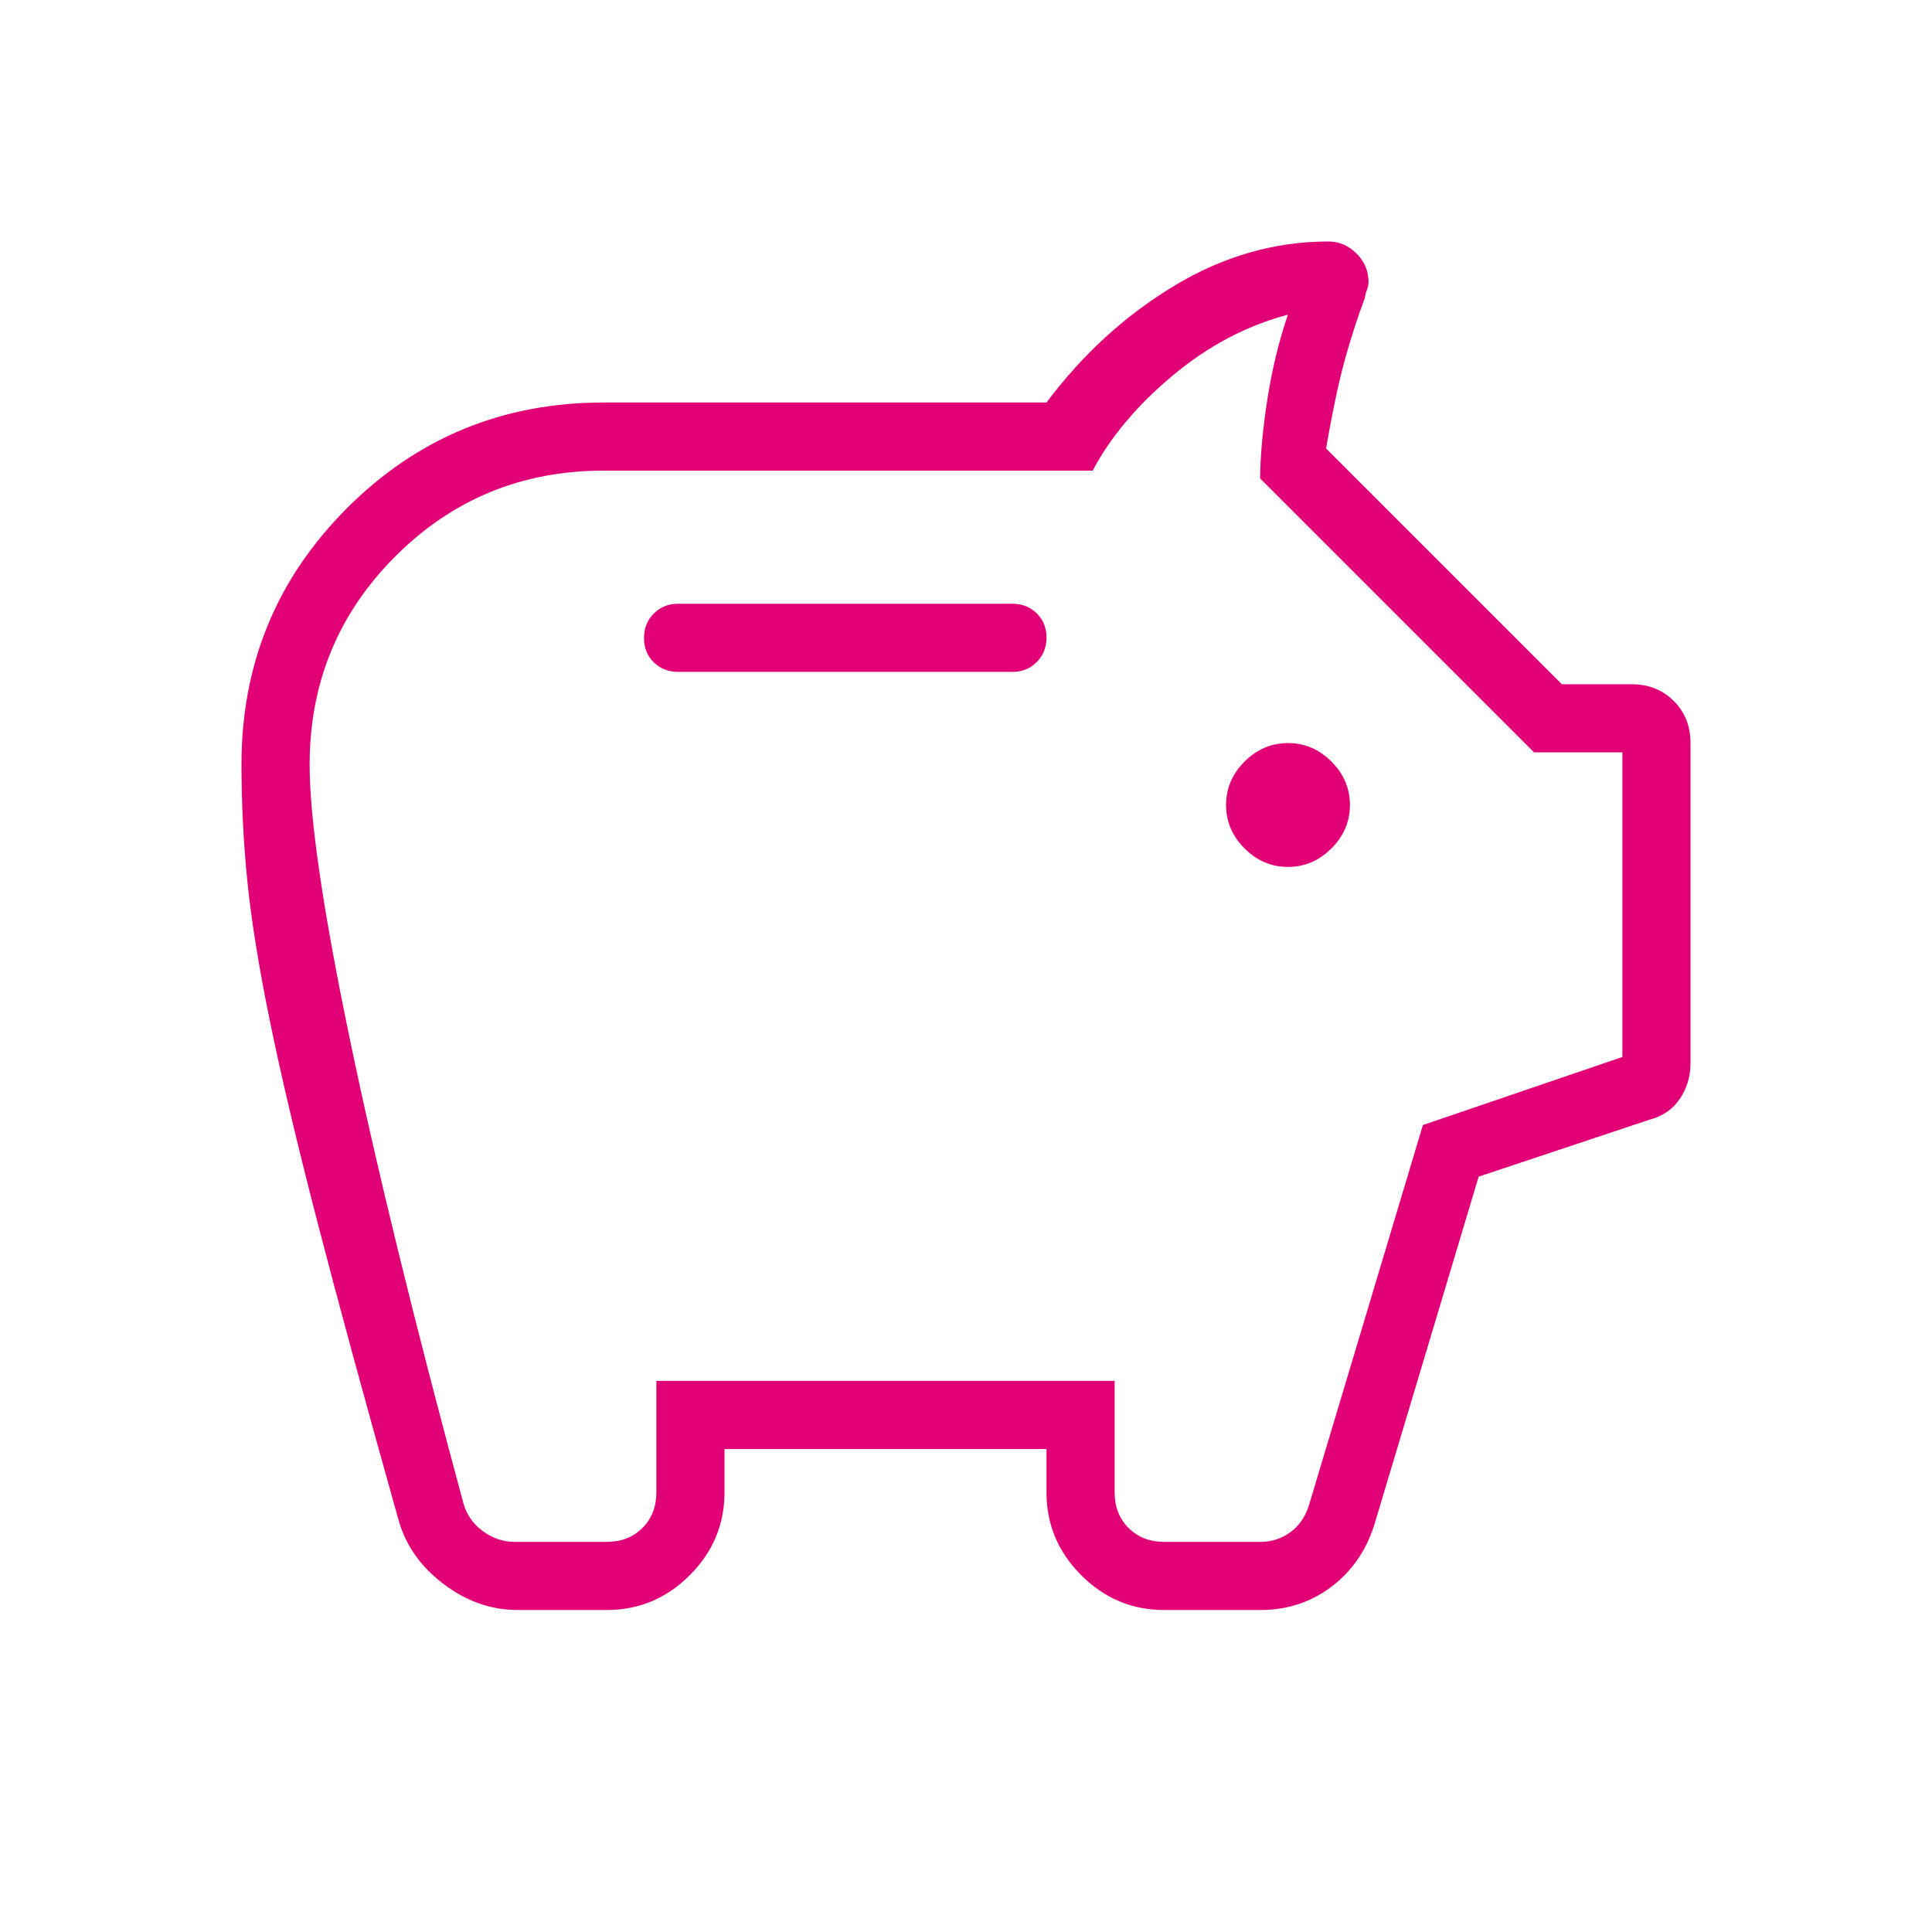 <svg xmlns="http://www.w3.org/2000/svg" height="40px" viewBox="0 -960 960 960" width="40px" fill="#e10075"><path d="M257.2-160q-19.87 0-37-13.08-17.14-13.08-22.3-32.12-25-88.93-40.21-147.73-15.21-58.81-23.51-99.38-8.31-40.57-11.24-69.55-2.94-28.97-2.94-58.38 0-74.84 52.46-127.3Q224.92-760 300-760h220q27-36 63.5-58t76.5-22q8.08 0 14.04 5.96Q680-828.08 680-820q0 2.15-.73 3.92t-1.19 4.46q-4.77 12.54-9.43 28.93-4.65 16.38-9.73 45.54L776.08-620h34.69q12.61 0 20.92 8.31 8.31 8.31 8.31 20.92v159.03q0 9.9-5.31 17.76-5.32 7.86-15.2 10.39l-84.75 28.25-51.94 173.31q-6.18 19.18-21.41 30.61Q646.15-160 626.41-160h-47.95q-23.91 0-41.18-17.28Q520-194.55 520-218.46V-240H360v21.54q0 23.91-17.28 41.18Q325.45-160 301.54-160H257.2Zm-1.56-33.85h45.9q10.77 0 17.69-6.92 6.92-6.92 6.92-17.69v-55.39h227.7v55.39q0 10.77 6.92 17.69 6.92 6.92 17.69 6.92h47.95q7.95 0 14.49-4.61 6.54-4.62 9.36-13.08l56.77-189.43 99.12-33.82v-151.36h-43.89L626.15-722.26q.16-17.23 3.61-39.38 3.45-22.16 10.19-42-30.9 8.2-57.28 30.27-26.39 22.06-39.72 47.22H300q-60.96 0-103.56 42.59-42.59 42.6-42.59 103.56 0 40.13 19.87 135.78 19.87 95.66 56.54 231.14 2.3 8.46 9.61 13.85 7.31 5.38 15.77 5.38ZM640-529.23q12.38 0 21.58-9.19 9.19-9.2 9.19-21.58 0-12.38-9.19-21.58-9.2-9.19-21.58-9.19-12.38 0-21.58 9.19-9.19 9.2-9.19 21.58 0 12.38 9.19 21.58 9.2 9.19 21.58 9.19Zm-136.92-96.92q7.23 0 12.07-4.89 4.85-4.88 4.85-12.16 0-7.29-4.85-12.04-4.84-4.76-12.07-4.76H336.92q-7.23 0-12.07 4.88-4.85 4.88-4.85 12.17 0 7.28 4.85 12.04 4.84 4.76 12.07 4.76h166.16ZM480-499.13Z"/></svg>